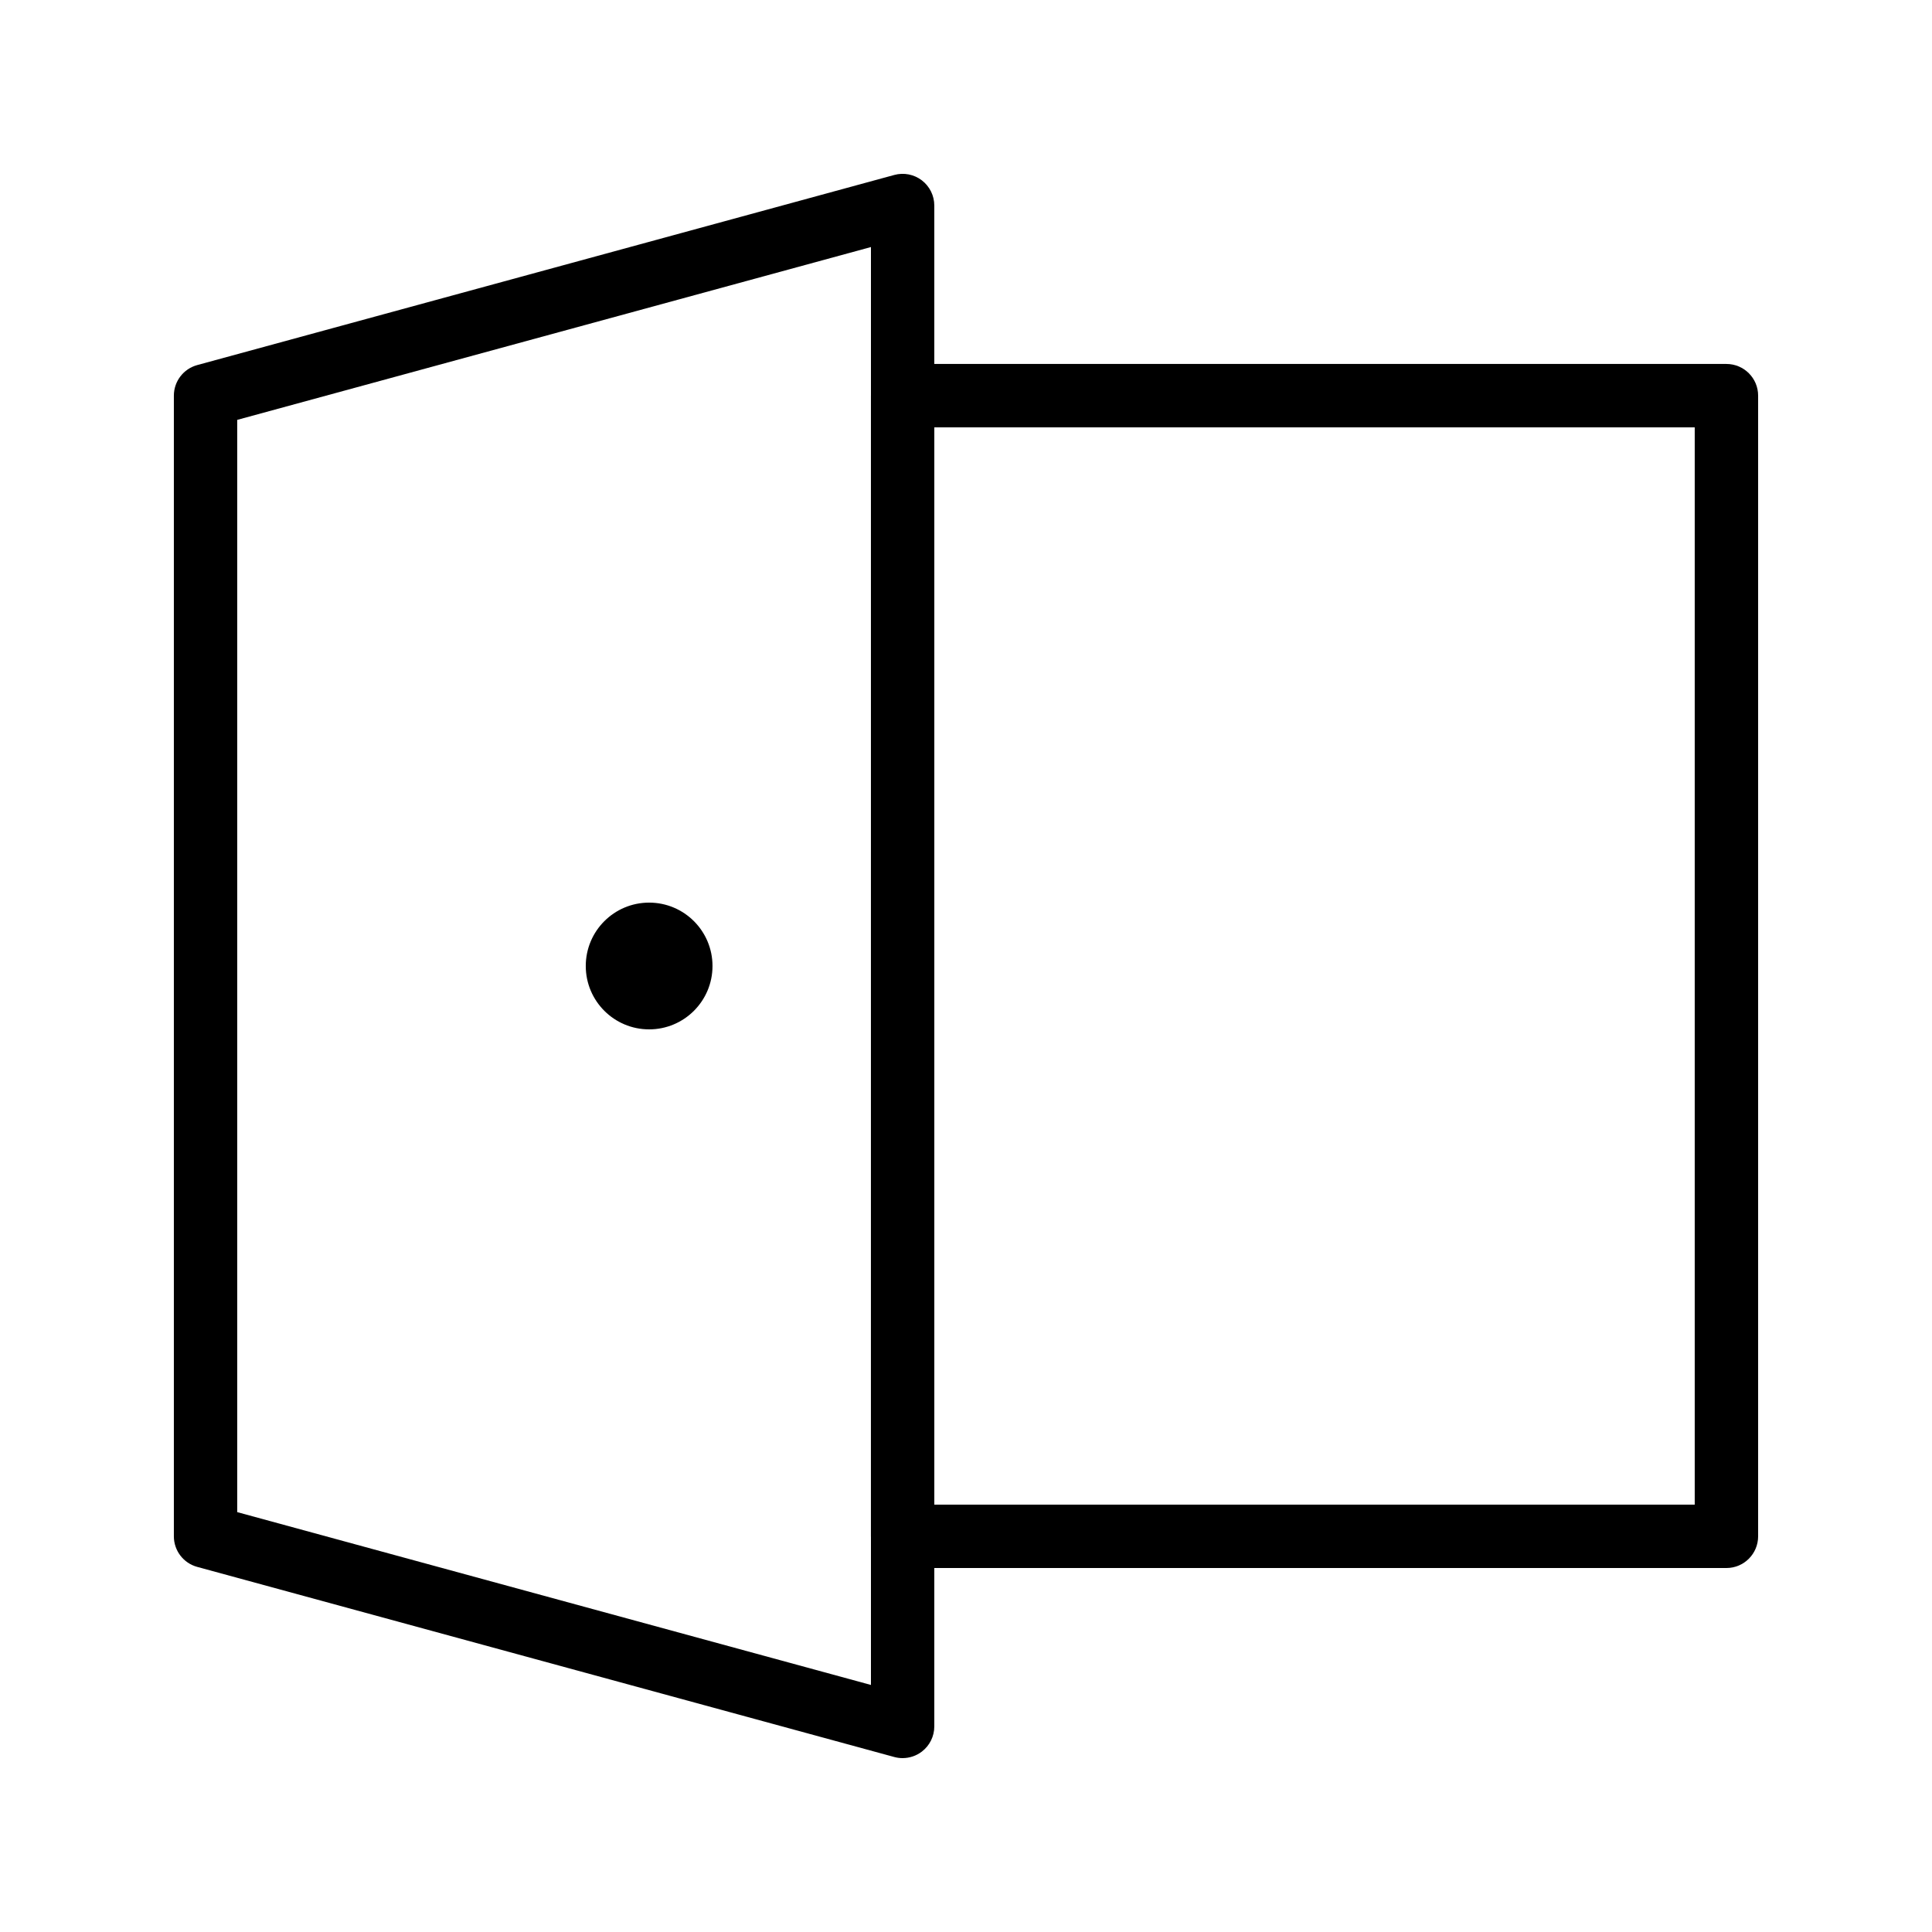<?xml version="1.0" encoding="UTF-8"?>
<!-- Uploaded to: SVG Repo, www.svgrepo.com, Generator: SVG Repo Mixer Tools -->
<svg fill="#000000" width="800px" height="800px" version="1.1" viewBox="144 144 512 512" xmlns="http://www.w3.org/2000/svg">
 <g>
  <path d="m383.2 609.92c-0.738 0-1.48-0.098-2.211-0.297l-184.73-50.383c-3.648-0.992-6.184-4.309-6.184-8.098v-302.29c0-3.785 2.535-7.106 6.188-8.102l184.73-50.383c2.523-0.691 5.227-0.16 7.305 1.426 2.082 1.594 3.301 4.059 3.301 6.68v403.05c0 2.617-1.219 5.086-3.301 6.672-1.48 1.129-3.273 1.723-5.098 1.723zm-176.33-65.191 167.94 45.801v-381.06l-167.94 45.801z"/>
  <path d="m601.52 559.54h-218.32c-4.637 0-8.398-3.762-8.398-8.398l0.004-302.29c0-4.637 3.758-8.398 8.398-8.398h218.32c4.637 0 8.398 3.758 8.398 8.398v302.29c-0.004 4.637-3.762 8.398-8.398 8.398zm-209.92-16.793h201.52v-285.49h-201.52z"/>
  <path d="m332.82 400c0 9.273-7.519 16.793-16.793 16.793-9.277 0-16.793-7.519-16.793-16.793 0-9.277 7.516-16.797 16.793-16.797 9.273 0 16.793 7.519 16.793 16.797"/>
 </g>
</svg>